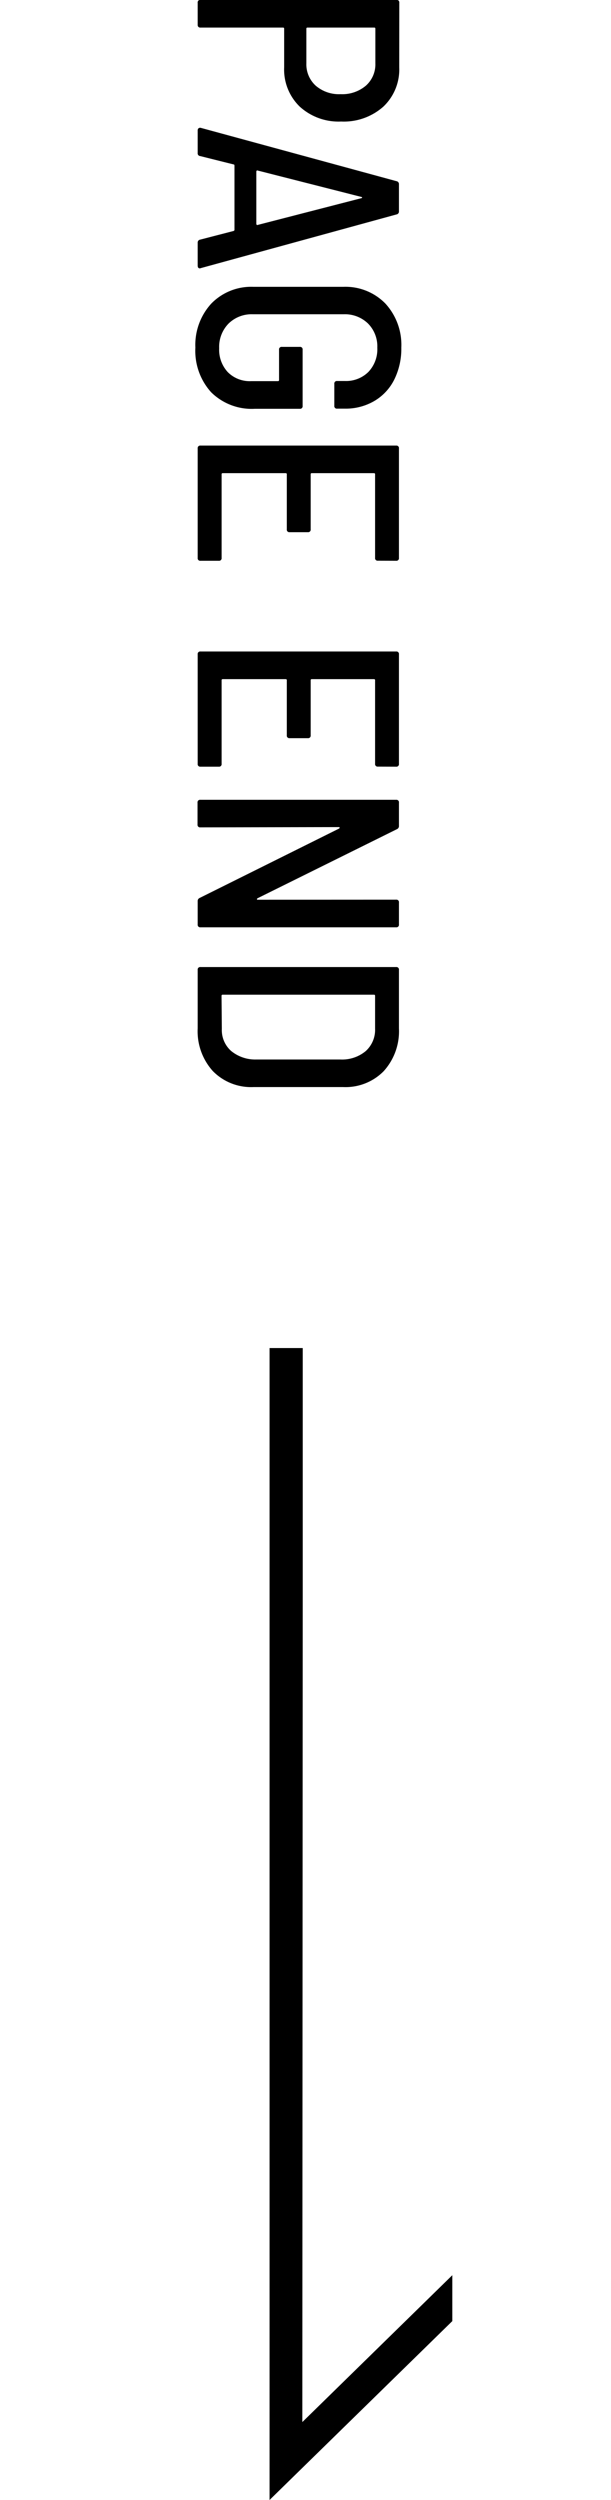 <svg id="btn_pged_pc" xmlns="http://www.w3.org/2000/svg" xmlns:xlink="http://www.w3.org/1999/xlink" width="34" height="138.896" viewBox="0 0 34 138.896">
  <defs>
    <clipPath id="clip-path">
      <rect id="長方形_5873" data-name="長方形 5873" width="34" height="64" fill="#fff" stroke="#707070" stroke-width="1"/>
    </clipPath>
  </defs>
  <path id="パス_24689" data-name="パス 24689" d="M4.848-11.216a2.838,2.838,0,0,1,2.184.888,3.309,3.309,0,0,1,.824,2.344,3.206,3.206,0,0,1-.824,2.3,2.864,2.864,0,0,1-2.184.872H2.7a.057.057,0,0,0-.064.064V-.16A.141.141,0,0,1,2.48,0H1.264A.141.141,0,0,1,1.1-.16v-10.9a.141.141,0,0,1,.16-.16ZM4.624-6.048a1.6,1.6,0,0,0,1.24-.52,1.98,1.98,0,0,0,.472-1.384A2.034,2.034,0,0,0,5.864-9.36a1.584,1.584,0,0,0-1.24-.528H2.7a.057.057,0,0,0-.064.064v3.712a.057.057,0,0,0,.064.064ZM14.592,0a.165.165,0,0,1-.176-.144L13.936-2a.074.074,0,0,0-.08-.048H10.32q-.08,0-.08.048L9.776-.144A.153.153,0,0,1,9.6,0H8.352a.147.147,0,0,1-.12-.048.146.146,0,0,1-.024-.128l2.96-10.88a.165.165,0,0,1,.176-.144h1.5a.165.165,0,0,1,.176.144L16-.176l.016.048q0,.128-.16.128ZM10.576-3.328q-.016.016.008.04a.077.077,0,0,0,.056.024h2.9a.077.077,0,0,0,.056-.024q.024-.024.008-.04L12.112-9.12q-.016-.032-.032-.032t-.032.032ZM20.416.128A3.393,3.393,0,0,1,17.968-.76,3.1,3.1,0,0,1,17.04-3.1V-8.1a3.1,3.1,0,0,1,.928-2.344,3.393,3.393,0,0,1,2.448-.888,3.854,3.854,0,0,1,1.776.392,2.859,2.859,0,0,1,1.192,1.112,3.155,3.155,0,0,1,.424,1.632v.432a.141.141,0,0,1-.16.16H22.432a.141.141,0,0,1-.16-.16v-.432a1.764,1.764,0,0,0-.5-1.3,1.827,1.827,0,0,0-1.352-.5,1.8,1.8,0,0,0-1.344.52,1.845,1.845,0,0,0-.512,1.352v5.056a1.829,1.829,0,0,0,.52,1.352,1.85,1.85,0,0,0,1.368.52,1.829,1.829,0,0,0,1.328-.48,1.72,1.72,0,0,0,.5-1.3V-4.464a.057.057,0,0,0-.064-.064h-1.68a.141.141,0,0,1-.16-.16V-5.68a.141.141,0,0,1,.16-.16h3.12a.141.141,0,0,1,.16.16v2.5a3.206,3.206,0,0,1-.92,2.432A3.427,3.427,0,0,1,20.416.128Zm11.84-10.16a.141.141,0,0,1-.16.16h-4.64a.057.057,0,0,0-.064.064v3.456a.057.057,0,0,0,.064.064h3.056a.141.141,0,0,1,.16.16V-5.12a.141.141,0,0,1-.16.16H27.456a.057.057,0,0,0-.064.064v3.5a.057.057,0,0,0,.064.064H32.1a.141.141,0,0,1,.16.16V-.16A.141.141,0,0,1,32.1,0h-6.08a.141.141,0,0,1-.16-.16V-11.04a.141.141,0,0,1,.16-.16H32.1a.141.141,0,0,1,.16.16Zm11.44,0a.141.141,0,0,1-.16.16H38.9a.057.057,0,0,0-.064.064v3.456a.057.057,0,0,0,.064.064h3.056a.141.141,0,0,1,.16.16V-5.12a.141.141,0,0,1-.16.16H38.9a.057.057,0,0,0-.064.064v3.5a.057.057,0,0,0,.064.064h4.64a.141.141,0,0,1,.16.16V-.16a.141.141,0,0,1-.16.16h-6.08a.141.141,0,0,1-.16-.16V-11.04a.141.141,0,0,1,.16-.16h6.08a.141.141,0,0,1,.16.16Zm7.392-1.008a.141.141,0,0,1,.16-.16h1.216a.141.141,0,0,1,.16.16V-.16a.141.141,0,0,1-.16.16h-1.28a.188.188,0,0,1-.192-.112l-3.856-7.76A.088.088,0,0,0,47.08-7.9q-.024,0-.024.048l.016,7.7a.141.141,0,0,1-.16.16H45.7a.141.141,0,0,1-.16-.16V-11.04a.141.141,0,0,1,.16-.16h1.28a.188.188,0,0,1,.192.112l3.84,7.76a.088.088,0,0,0,.056.032q.024,0,.024-.048ZM54.992,0a.141.141,0,0,1-.16-.16V-11.04a.141.141,0,0,1,.16-.16H58.24a3.3,3.3,0,0,1,2.376.848A2.974,2.974,0,0,1,61.5-8.1V-3.1a2.974,2.974,0,0,1-.888,2.256A3.3,3.3,0,0,1,58.24,0Zm1.376-1.392a.057.057,0,0,0,.064.064l1.84-.016a1.546,1.546,0,0,0,1.224-.52,2.109,2.109,0,0,0,.472-1.4V-7.936A2.05,2.05,0,0,0,59.5-9.352a1.589,1.589,0,0,0-1.248-.52H56.432a.057.057,0,0,0-.064.064Z" transform="translate(11 -1.104) rotate(90)"/>
  <g id="btn_pgtp_pc" transform="translate(0 74.896)" clip-path="url(#clip-path)">
    <path id="パス_24652" data-name="パス 24652" d="M0,13.463V64l10.17-9.939v-2.55l-8.346,8.16.022-46.208V0H0Z" transform="translate(15)"/>
  </g>
</svg>
